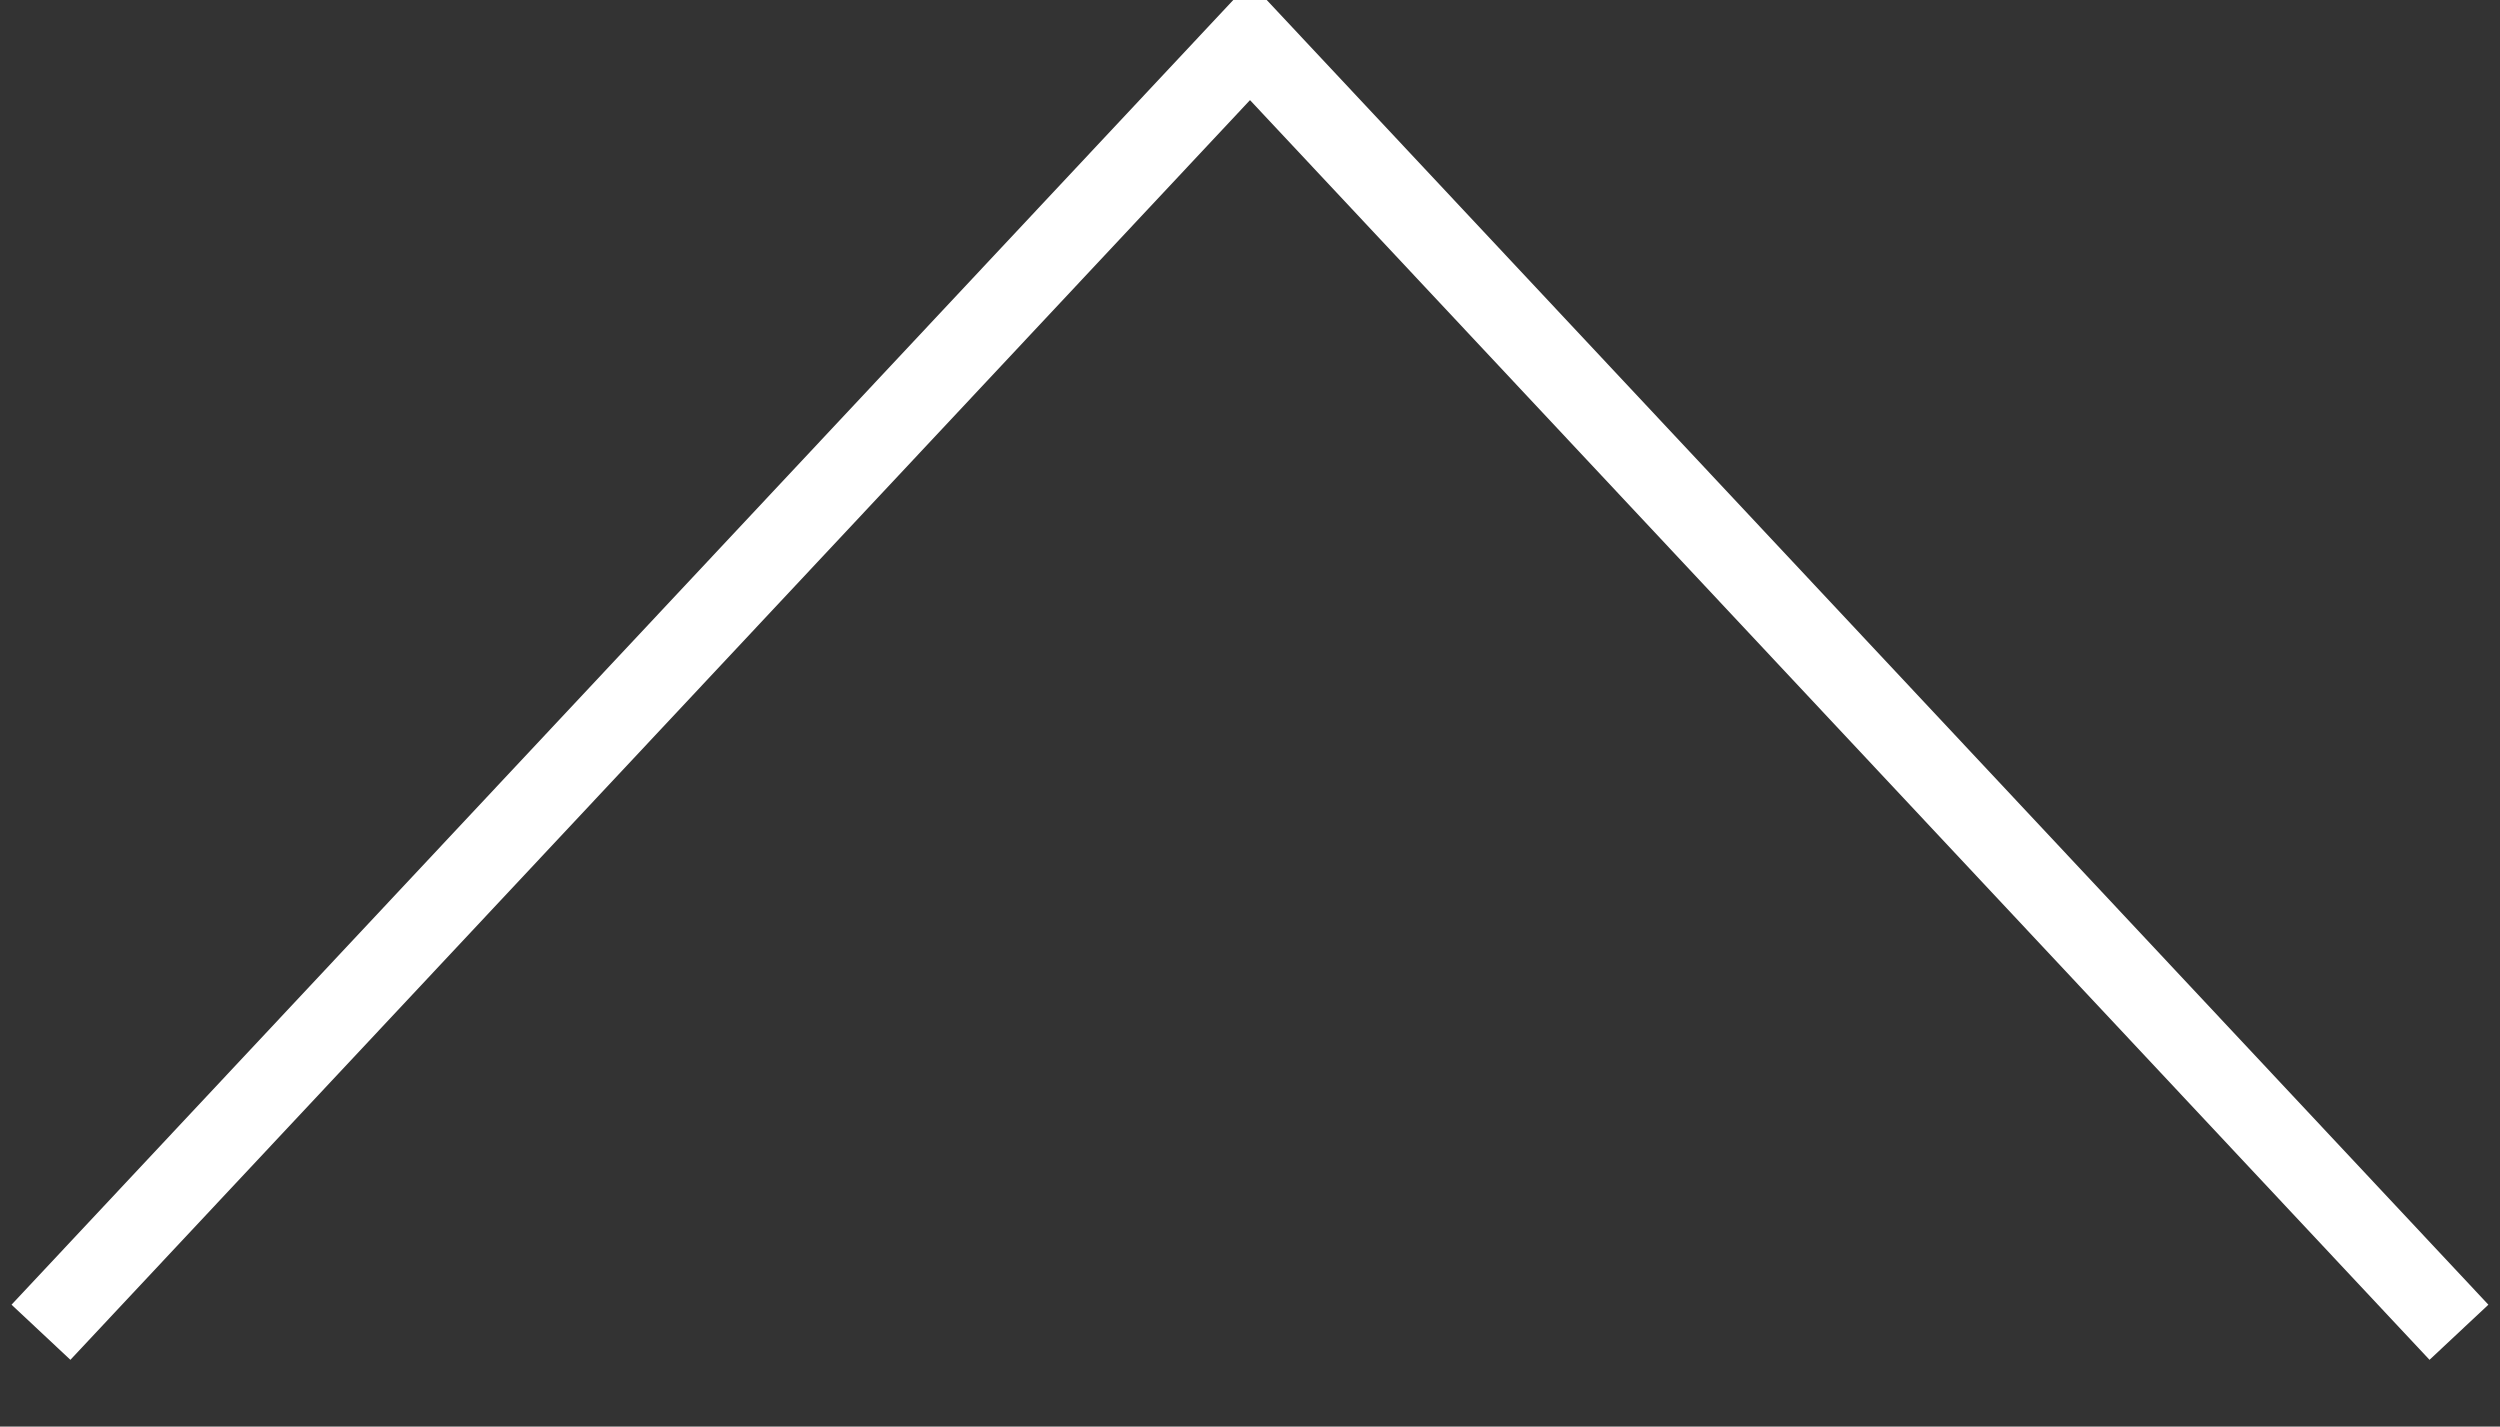 <svg xmlns="http://www.w3.org/2000/svg" width="31" height="17.69" viewBox="0 0 31 17.69">
  <rect x="0" y="0" width="31" height="17.69" fill="#333333" stroke="none"/>
  <defs>
    <style>
      .cls-1 {
        fill: none;
        stroke: #fff;
        stroke-width: 1px;
        fill-rule: evenodd;
      }
    </style>
  </defs>
  <path id="pagetop" class="cls-1" d="M468.008,5902.99L483,5886.98l14.991,16.01" transform="translate(-467.5 -5886.47)"/>
</svg>
